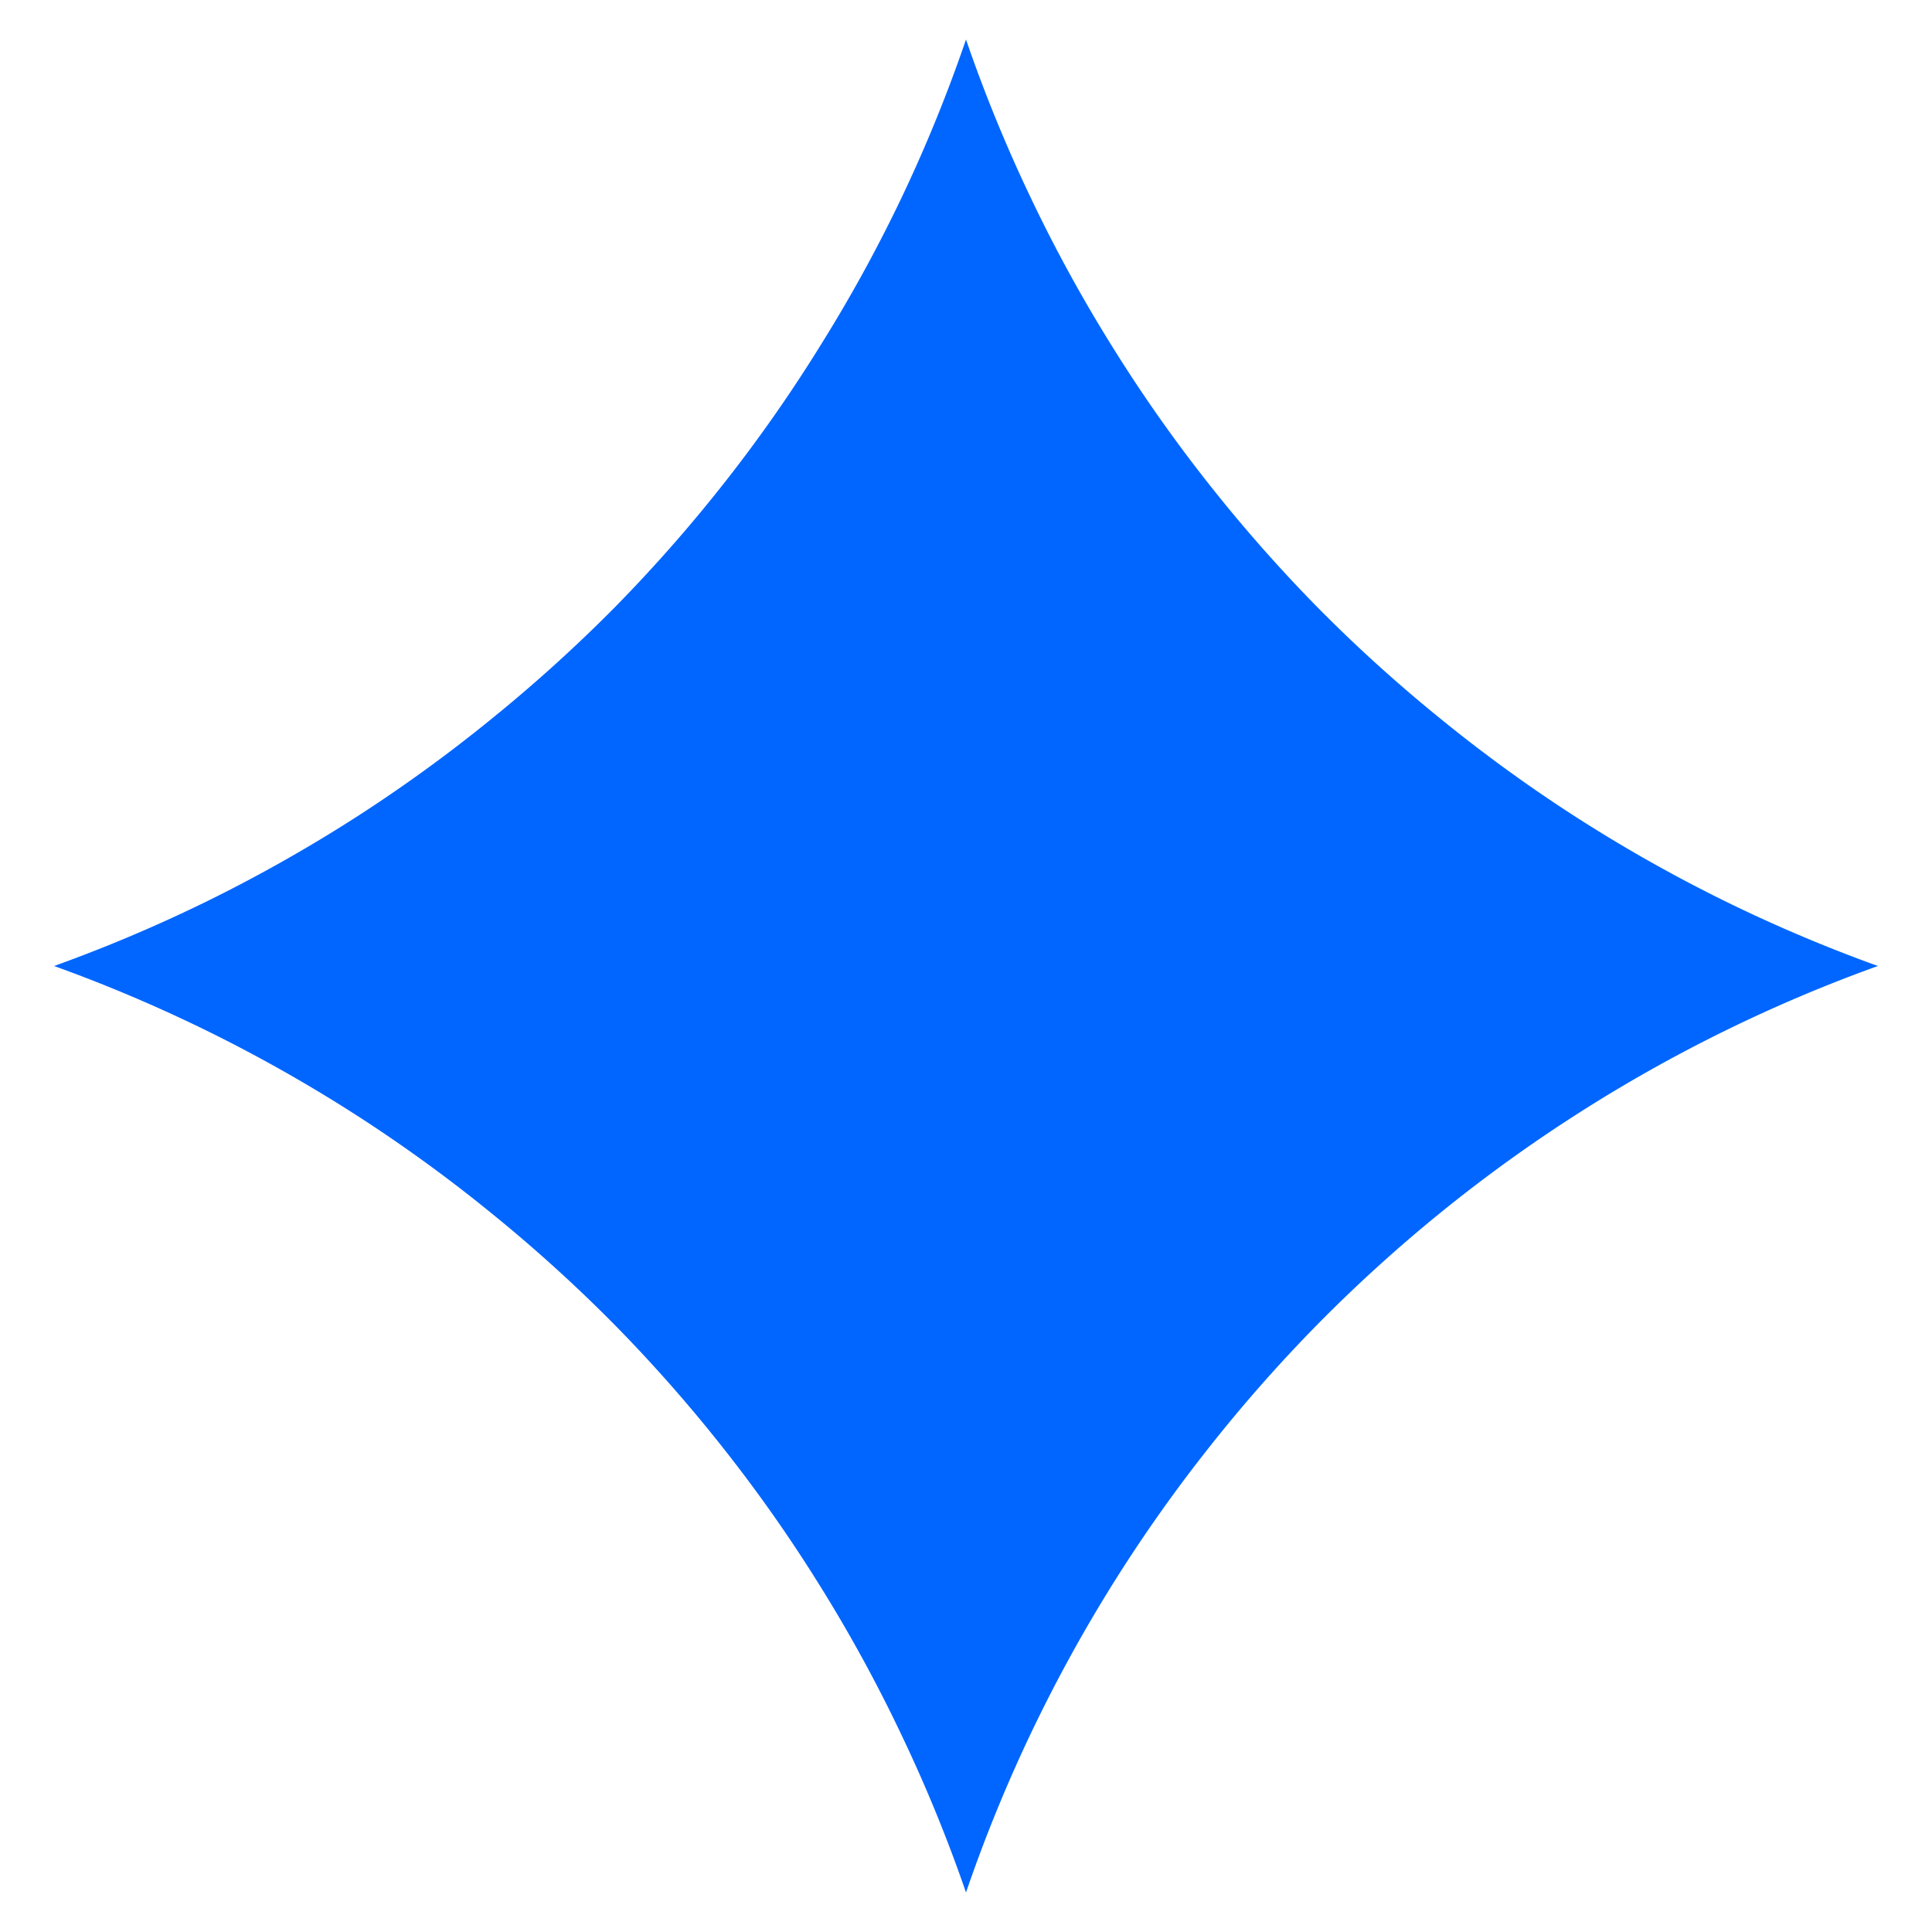 <svg id="Layer_1" data-name="Layer 1" xmlns="http://www.w3.org/2000/svg" viewBox="0 0 200 200"><defs><style>.cls-1{fill:#06f;}</style></defs><path class="cls-1" d="M100,4.09a154.29,154.29,0,0,1-6.62,16.27A153.51,153.51,0,0,1,85,35.65,154,154,0,0,1,75.1,49.83a156.41,156.41,0,0,1-11.42,13A156.25,156.25,0,0,1,50.89,74.41a154.41,154.41,0,0,1-14,10.16,156,156,0,0,1-15.14,8.57A155.53,155.53,0,0,1,5.6,100a155.53,155.53,0,0,1,16.13,6.86,156,156,0,0,1,15.14,8.57,154.41,154.41,0,0,1,14,10.16A156.25,156.25,0,0,1,63.68,137.2a156.41,156.41,0,0,1,11.42,13A154,154,0,0,1,85,164.35a153.51,153.51,0,0,1,8.34,15.29A154.29,154.29,0,0,1,100,195.91a155,155,0,0,1,24.9-45.74,156.41,156.41,0,0,1,11.42-13A155.23,155.23,0,0,1,194.4,100a155.53,155.53,0,0,1-16.13-6.86,156,156,0,0,1-15.14-8.57,154.41,154.41,0,0,1-14-10.16A154.62,154.62,0,0,1,136.32,62.8a156.41,156.41,0,0,1-11.42-13A154,154,0,0,1,115,35.65a153.59,153.59,0,0,1-8.35-15.29A154.24,154.24,0,0,1,100,4.09"/></svg>